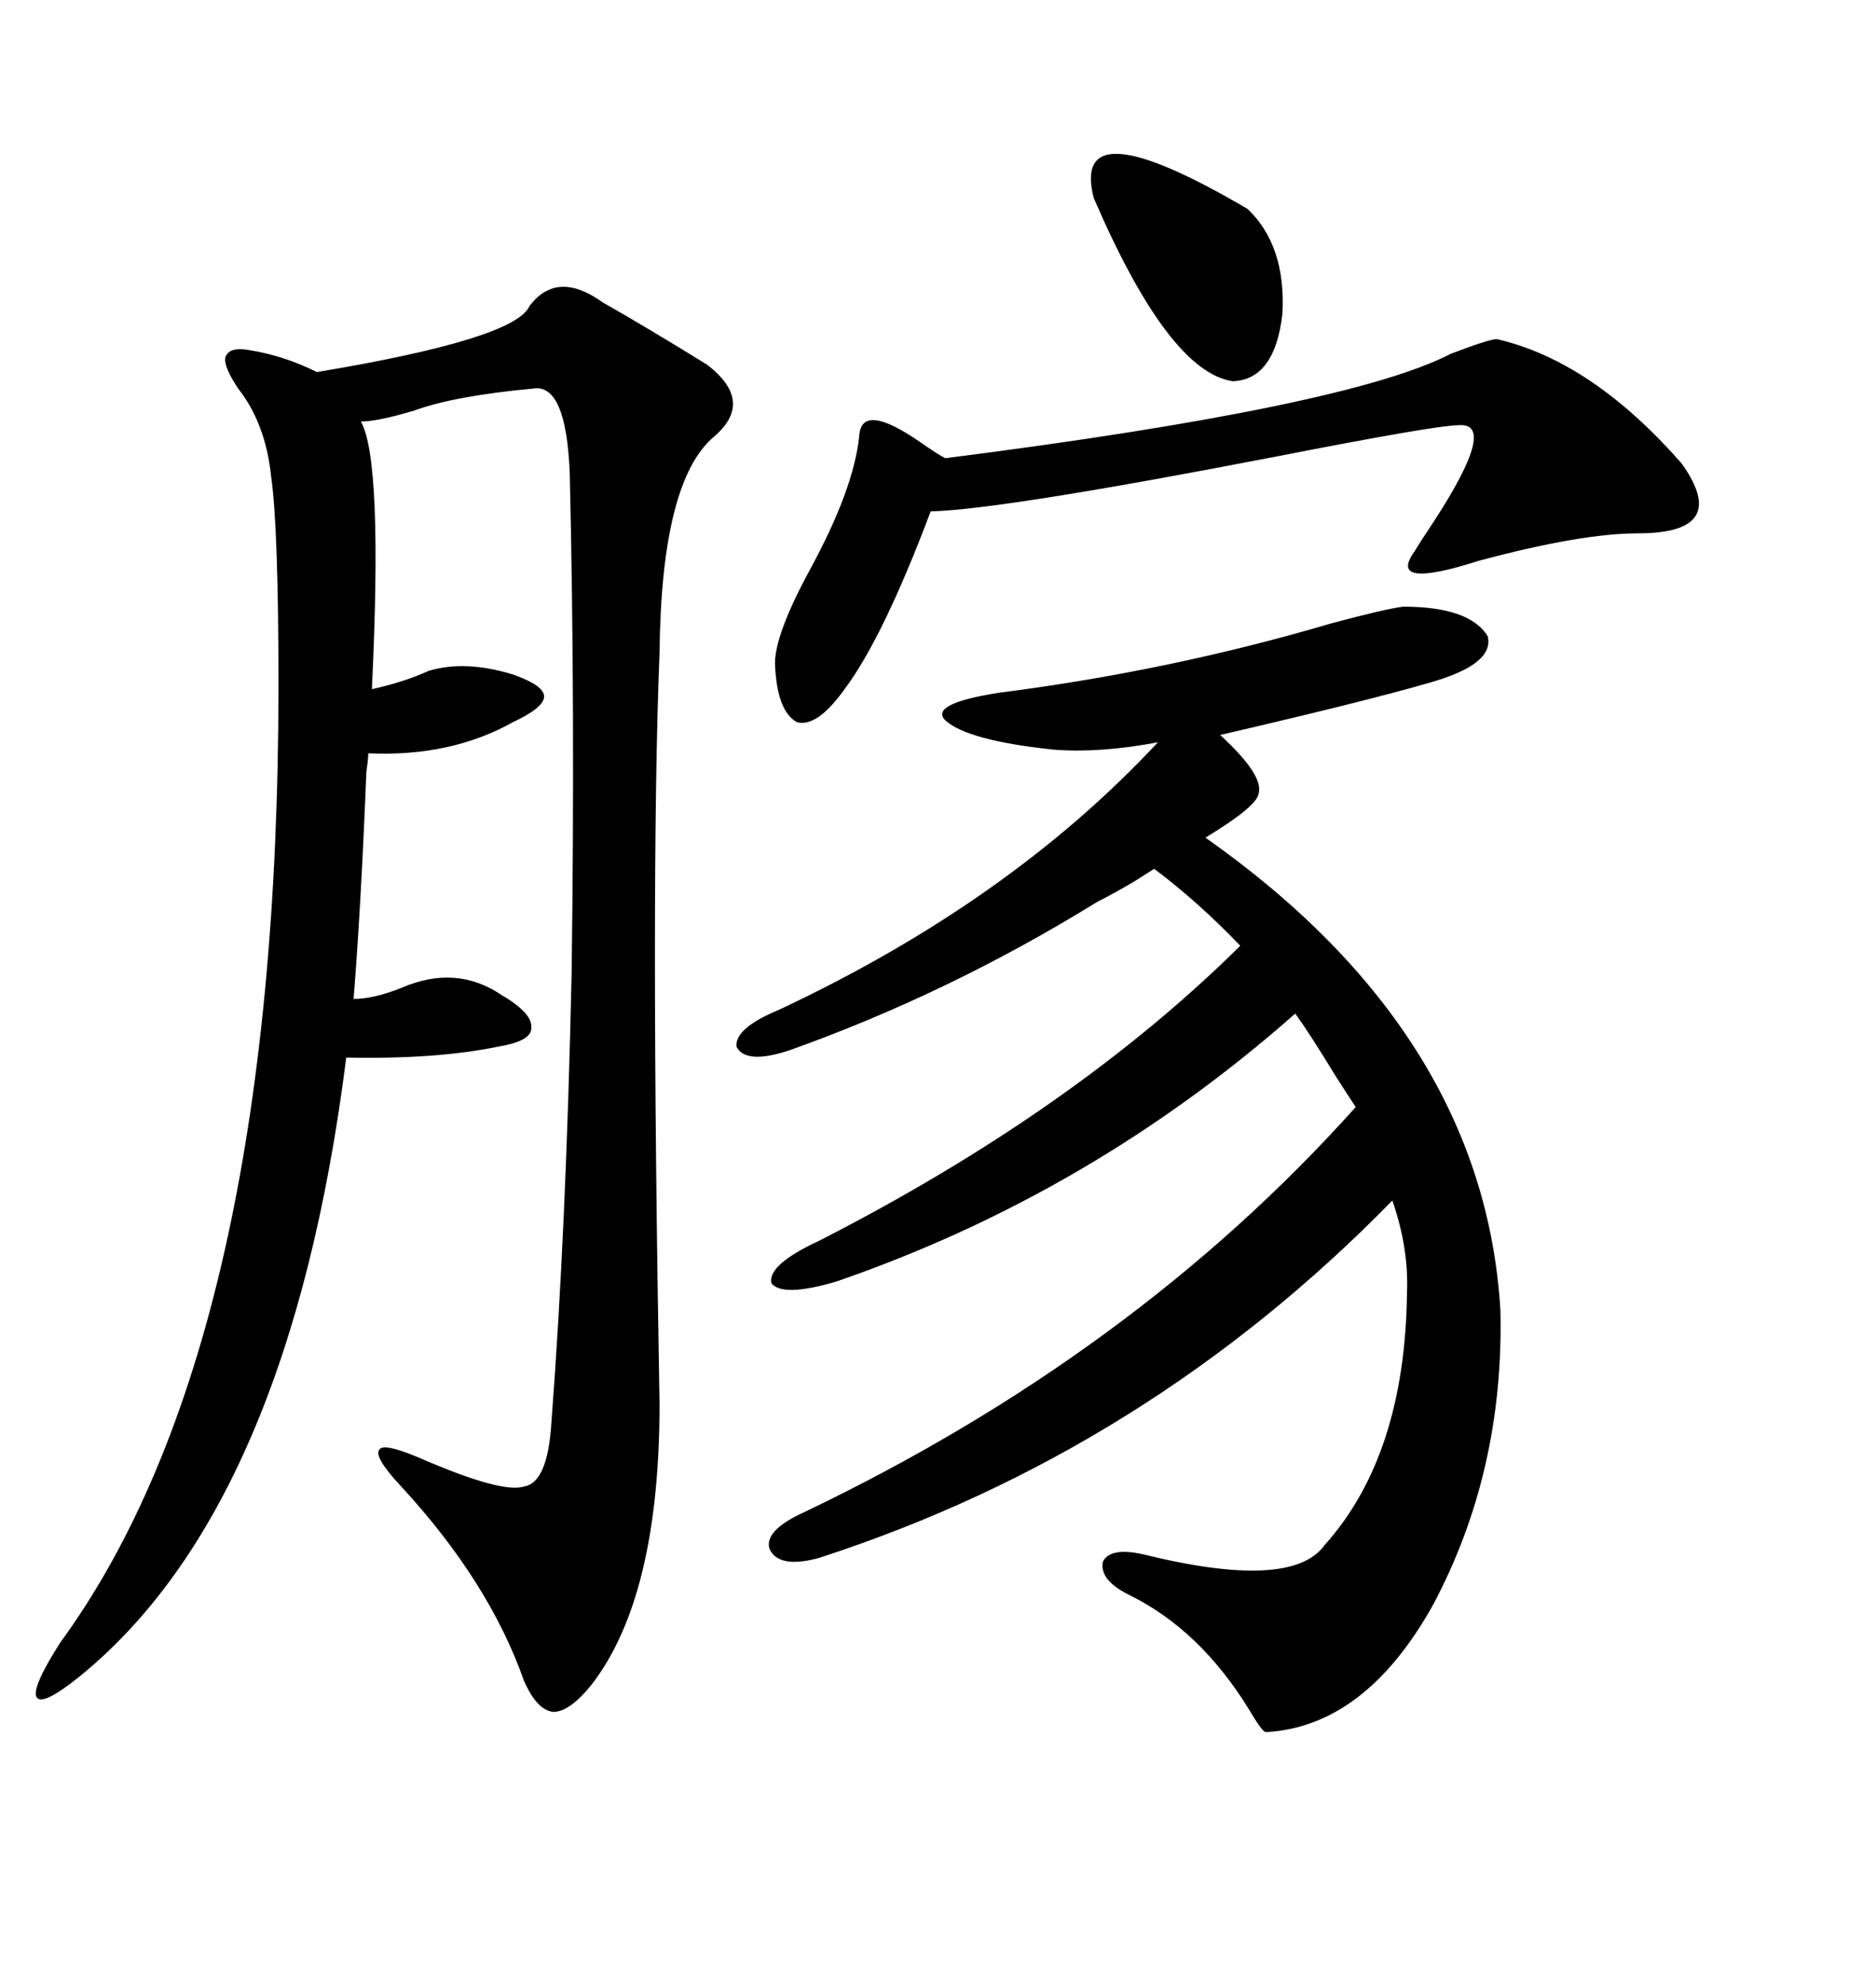 <svg xmlns="http://www.w3.org/2000/svg" xmlns:xlink="http://www.w3.org/1999/xlink" width="300" height="317.285"><path d="M105.47 224.41L105.47 224.41Q105.47 255.18 94.63 269.24L94.63 269.24Q91.11 273.63 88.48 273.63L88.48 273.63Q85.84 273.34 83.79 268.65L83.79 268.65Q78.22 252.83 64.16 237.60L64.16 237.60Q59.77 232.91 60.64 231.74L60.64 231.74Q61.23 230.57 66.80 232.91L66.80 232.91Q80.27 238.77 83.79 237.60L83.79 237.60Q87.60 237.01 88.18 227.34L88.18 227.34Q90.53 196.58 91.41 155.57L91.41 155.57Q91.99 113.09 91.11 75.59L91.11 75.59Q90.53 61.23 85.25 62.11L85.25 62.11Q72.66 63.28 66.21 65.63L66.21 65.63Q60.35 67.38 57.71 67.38L57.71 67.38Q61.23 73.54 59.47 110.16L59.47 110.16Q64.75 108.98 68.55 107.23L68.55 107.23Q74.41 105.47 82.03 107.81L82.03 107.81Q87.01 109.57 87.01 111.33L87.01 111.33Q87.01 113.09 82.03 115.43L82.03 115.43Q72.07 121.00 58.89 120.41L58.89 120.41Q58.89 121.29 58.59 123.34L58.59 123.34Q57.71 145.31 56.54 159.67L56.54 159.67Q59.77 159.67 64.16 157.91L64.16 157.91Q72.95 154.10 80.27 159.08L80.27 159.08Q85.25 162.01 84.96 164.36L84.96 164.36Q84.96 166.41 79.69 167.29L79.69 167.29Q69.73 169.34 55.37 169.04L55.37 169.04Q46.29 240.82 12.60 268.07L12.60 268.07Q6.74 272.75 5.86 271.29L5.86 271.29Q4.98 269.82 9.67 262.50L9.67 262.50Q44.53 214.75 44.53 109.57L44.53 109.57Q44.53 84.38 43.36 76.17L43.36 76.17Q42.48 67.68 38.09 62.11L38.09 62.11Q35.74 58.59 36.04 57.13L36.04 57.13Q36.62 55.37 39.84 55.96L39.84 55.96Q45.41 56.84 50.68 59.47L50.68 59.47Q82.32 54.20 84.67 48.93L84.67 48.93Q89.06 43.07 96.39 48.34L96.39 48.34Q103.13 52.15 113.09 58.30L113.09 58.30Q120.70 64.16 114.26 69.73L114.26 69.73Q105.76 76.76 105.47 104.30L105.47 104.30Q104.00 141.21 105.47 224.41ZM224.41 96.97L224.41 96.97Q234.96 96.97 237.89 101.66L237.89 101.66Q239.06 106.05 229.10 108.98L229.10 108.98Q219.14 111.91 195.12 117.48L195.12 117.48Q202.15 123.93 201.27 126.86L201.27 126.86Q200.98 128.91 192.77 133.89L192.77 133.89Q237.30 165.23 239.94 209.47L239.94 209.47Q240.53 235.25 229.10 256.64L229.10 256.64Q218.26 275.98 202.44 276.86L202.44 276.86Q201.86 276.86 199.80 273.34L199.80 273.34Q191.89 260.45 180.47 254.88L180.47 254.88Q175.78 252.54 176.37 249.61L176.37 249.61Q177.54 247.27 182.81 248.44L182.81 248.44Q206.54 254.30 211.82 246.97L211.82 246.97Q224.71 232.62 225 206.54L225 206.54Q225.29 199.51 222.66 191.89L222.66 191.89Q183.40 232.03 130.96 249.02L130.96 249.02Q124.51 250.78 123.05 247.56L123.05 247.56Q122.17 244.63 128.61 241.70L128.61 241.70Q181.35 216.50 216.80 176.95L216.80 176.95Q215.63 175.20 213.57 171.97L213.57 171.97Q209.47 165.23 207.13 162.01L207.13 162.01Q174.61 190.72 133.89 204.79L133.89 204.79Q125.10 207.42 123.34 205.08L123.34 205.08Q122.75 202.15 130.96 198.34L130.96 198.34Q171.68 177.54 198.34 151.17L198.34 151.17Q191.60 144.14 184.57 138.87L184.57 138.87Q183.69 139.45 181.35 140.92L181.35 140.92Q177.83 142.97 175.49 144.14L175.49 144.14Q151.76 158.79 126.27 167.87L126.27 167.87Q119.24 170.21 117.77 167.29L117.77 167.29Q117.48 164.36 124.51 161.43L124.51 161.43Q161.43 144.14 185.16 118.65L185.16 118.65Q175.78 120.41 168.46 119.82L168.46 119.82Q154.69 118.36 151.17 115.14L151.17 115.14Q148.54 112.50 159.67 110.74L159.67 110.74Q187.21 107.23 212.99 99.61L212.99 99.61Q221.78 97.27 224.41 96.97ZM239.36 54.20L239.36 54.20Q254.59 57.71 268.95 74.12L268.95 74.12Q276.86 85.25 261.91 85.25L261.91 85.25Q252.83 85.25 236.43 89.65L236.43 89.65Q221.78 94.34 226.17 88.18L226.17 88.18Q227.05 86.72 229.39 83.20L229.39 83.20Q239.65 67.38 233.20 67.97L233.20 67.97Q229.69 67.97 204.20 72.95L204.20 72.95Q160.25 81.45 148.83 81.74L148.83 81.74Q141.21 101.95 135.06 110.16L135.06 110.16Q130.66 116.31 127.44 115.43L127.44 115.43Q124.22 113.67 123.93 106.05L123.93 106.05Q123.93 101.37 129.49 91.11L129.49 91.11Q136.52 78.22 137.40 69.73L137.40 69.73Q137.70 64.16 147.07 70.61L147.07 70.61Q150 72.66 151.17 73.24L151.17 73.24Q215.63 65.04 232.03 56.54L232.03 56.54Q238.18 54.20 239.36 54.20ZM174.90 31.64L174.90 31.64Q171.09 16.70 199.51 33.40L199.51 33.40Q205.66 39.26 205.08 50.10L205.08 50.10Q203.91 60.64 197.17 60.94L197.17 60.94Q186.91 59.47 174.90 31.64Z"/></svg>
